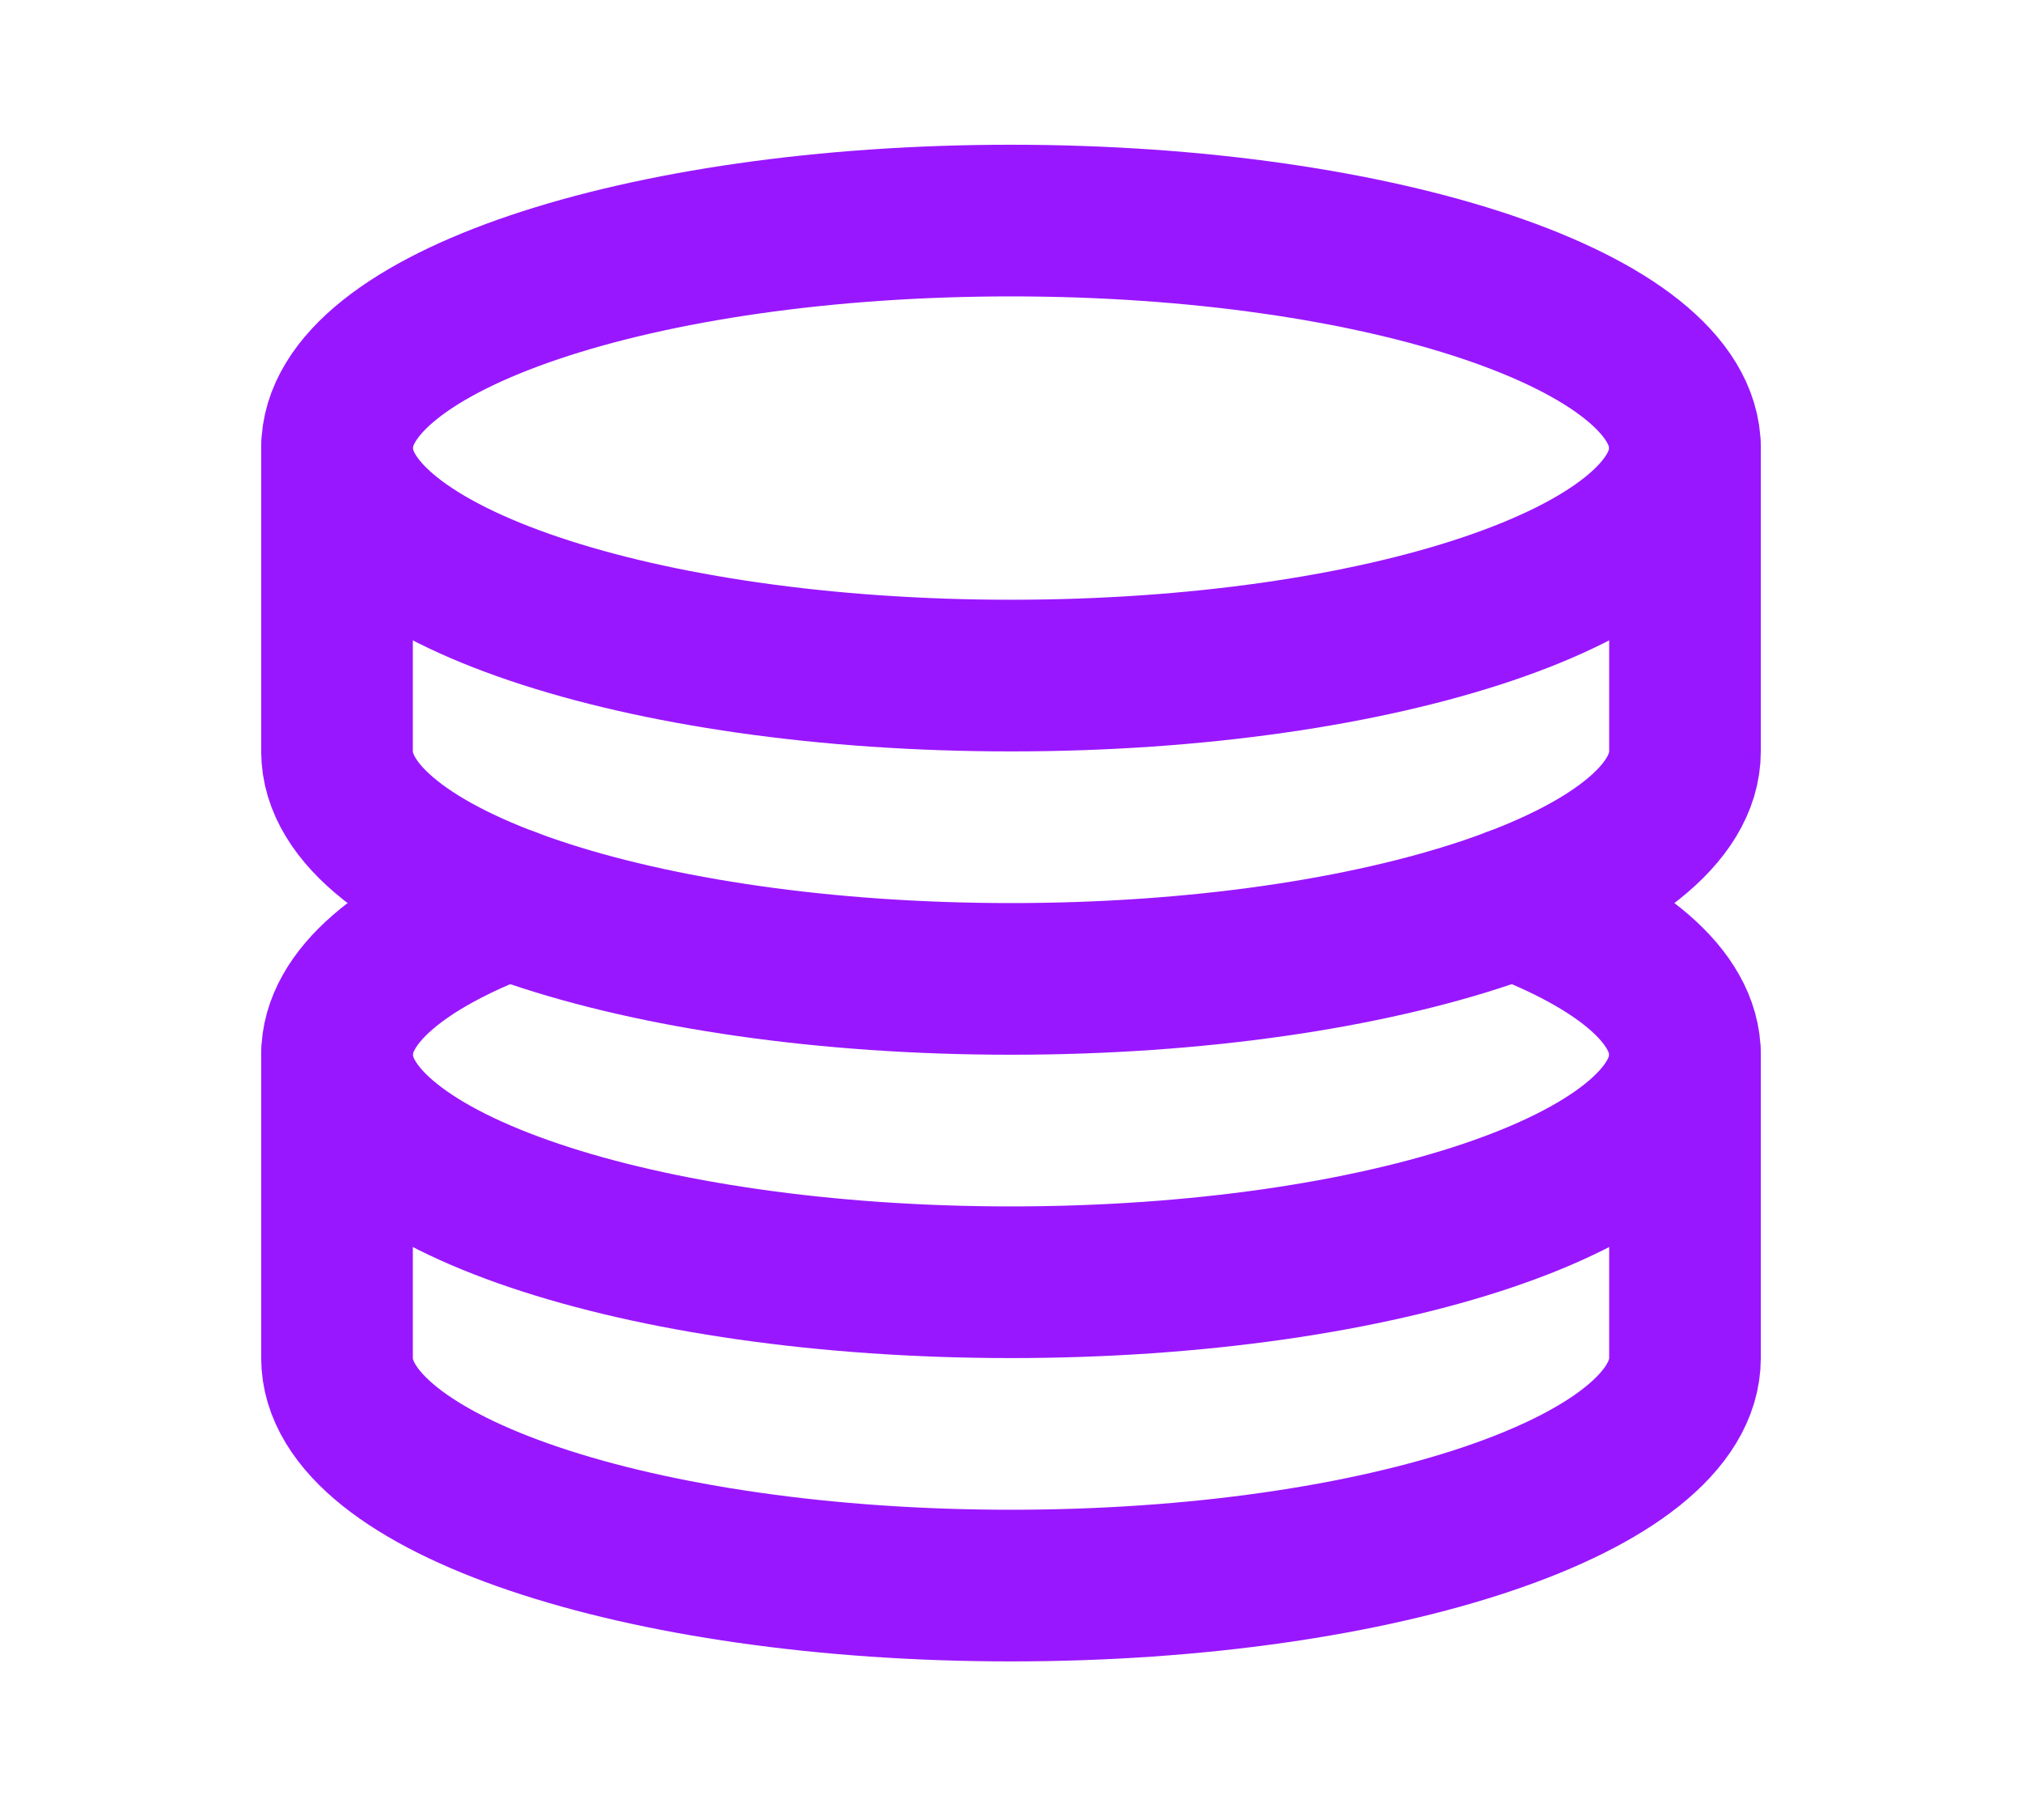 <svg width="40" height="36" viewBox="0 0 40 36" fill="none" xmlns="http://www.w3.org/2000/svg">
<path d="M20 13.363C27.364 13.363 33.333 11.349 33.333 8.863C33.333 6.378 27.364 4.363 20 4.363C12.636 4.363 6.667 6.378 6.667 8.863C6.667 11.349 12.636 13.363 20 13.363Z" stroke="#9917FF" stroke-width="3" stroke-linecap="round" stroke-linejoin="round"/>
<path d="M10.062 17.863C7.95 18.658 6.667 19.711 6.667 20.863C6.667 23.349 12.637 25.363 20 25.363C27.363 25.363 33.333 23.349 33.333 20.863C33.333 19.711 32.05 18.658 29.938 17.863" stroke="#9917FF" stroke-width="3" stroke-linecap="round" stroke-linejoin="round"/>
<path d="M6.667 8.863V14.863C6.667 17.349 12.637 19.363 20 19.363C27.363 19.363 33.333 17.349 33.333 14.863V8.863M6.667 20.863V26.863C6.667 29.349 12.637 31.363 20 31.363C27.363 31.363 33.333 29.349 33.333 26.863V20.863" stroke="#9917FF" stroke-width="3" stroke-linecap="round" stroke-linejoin="round"/>
</svg>
